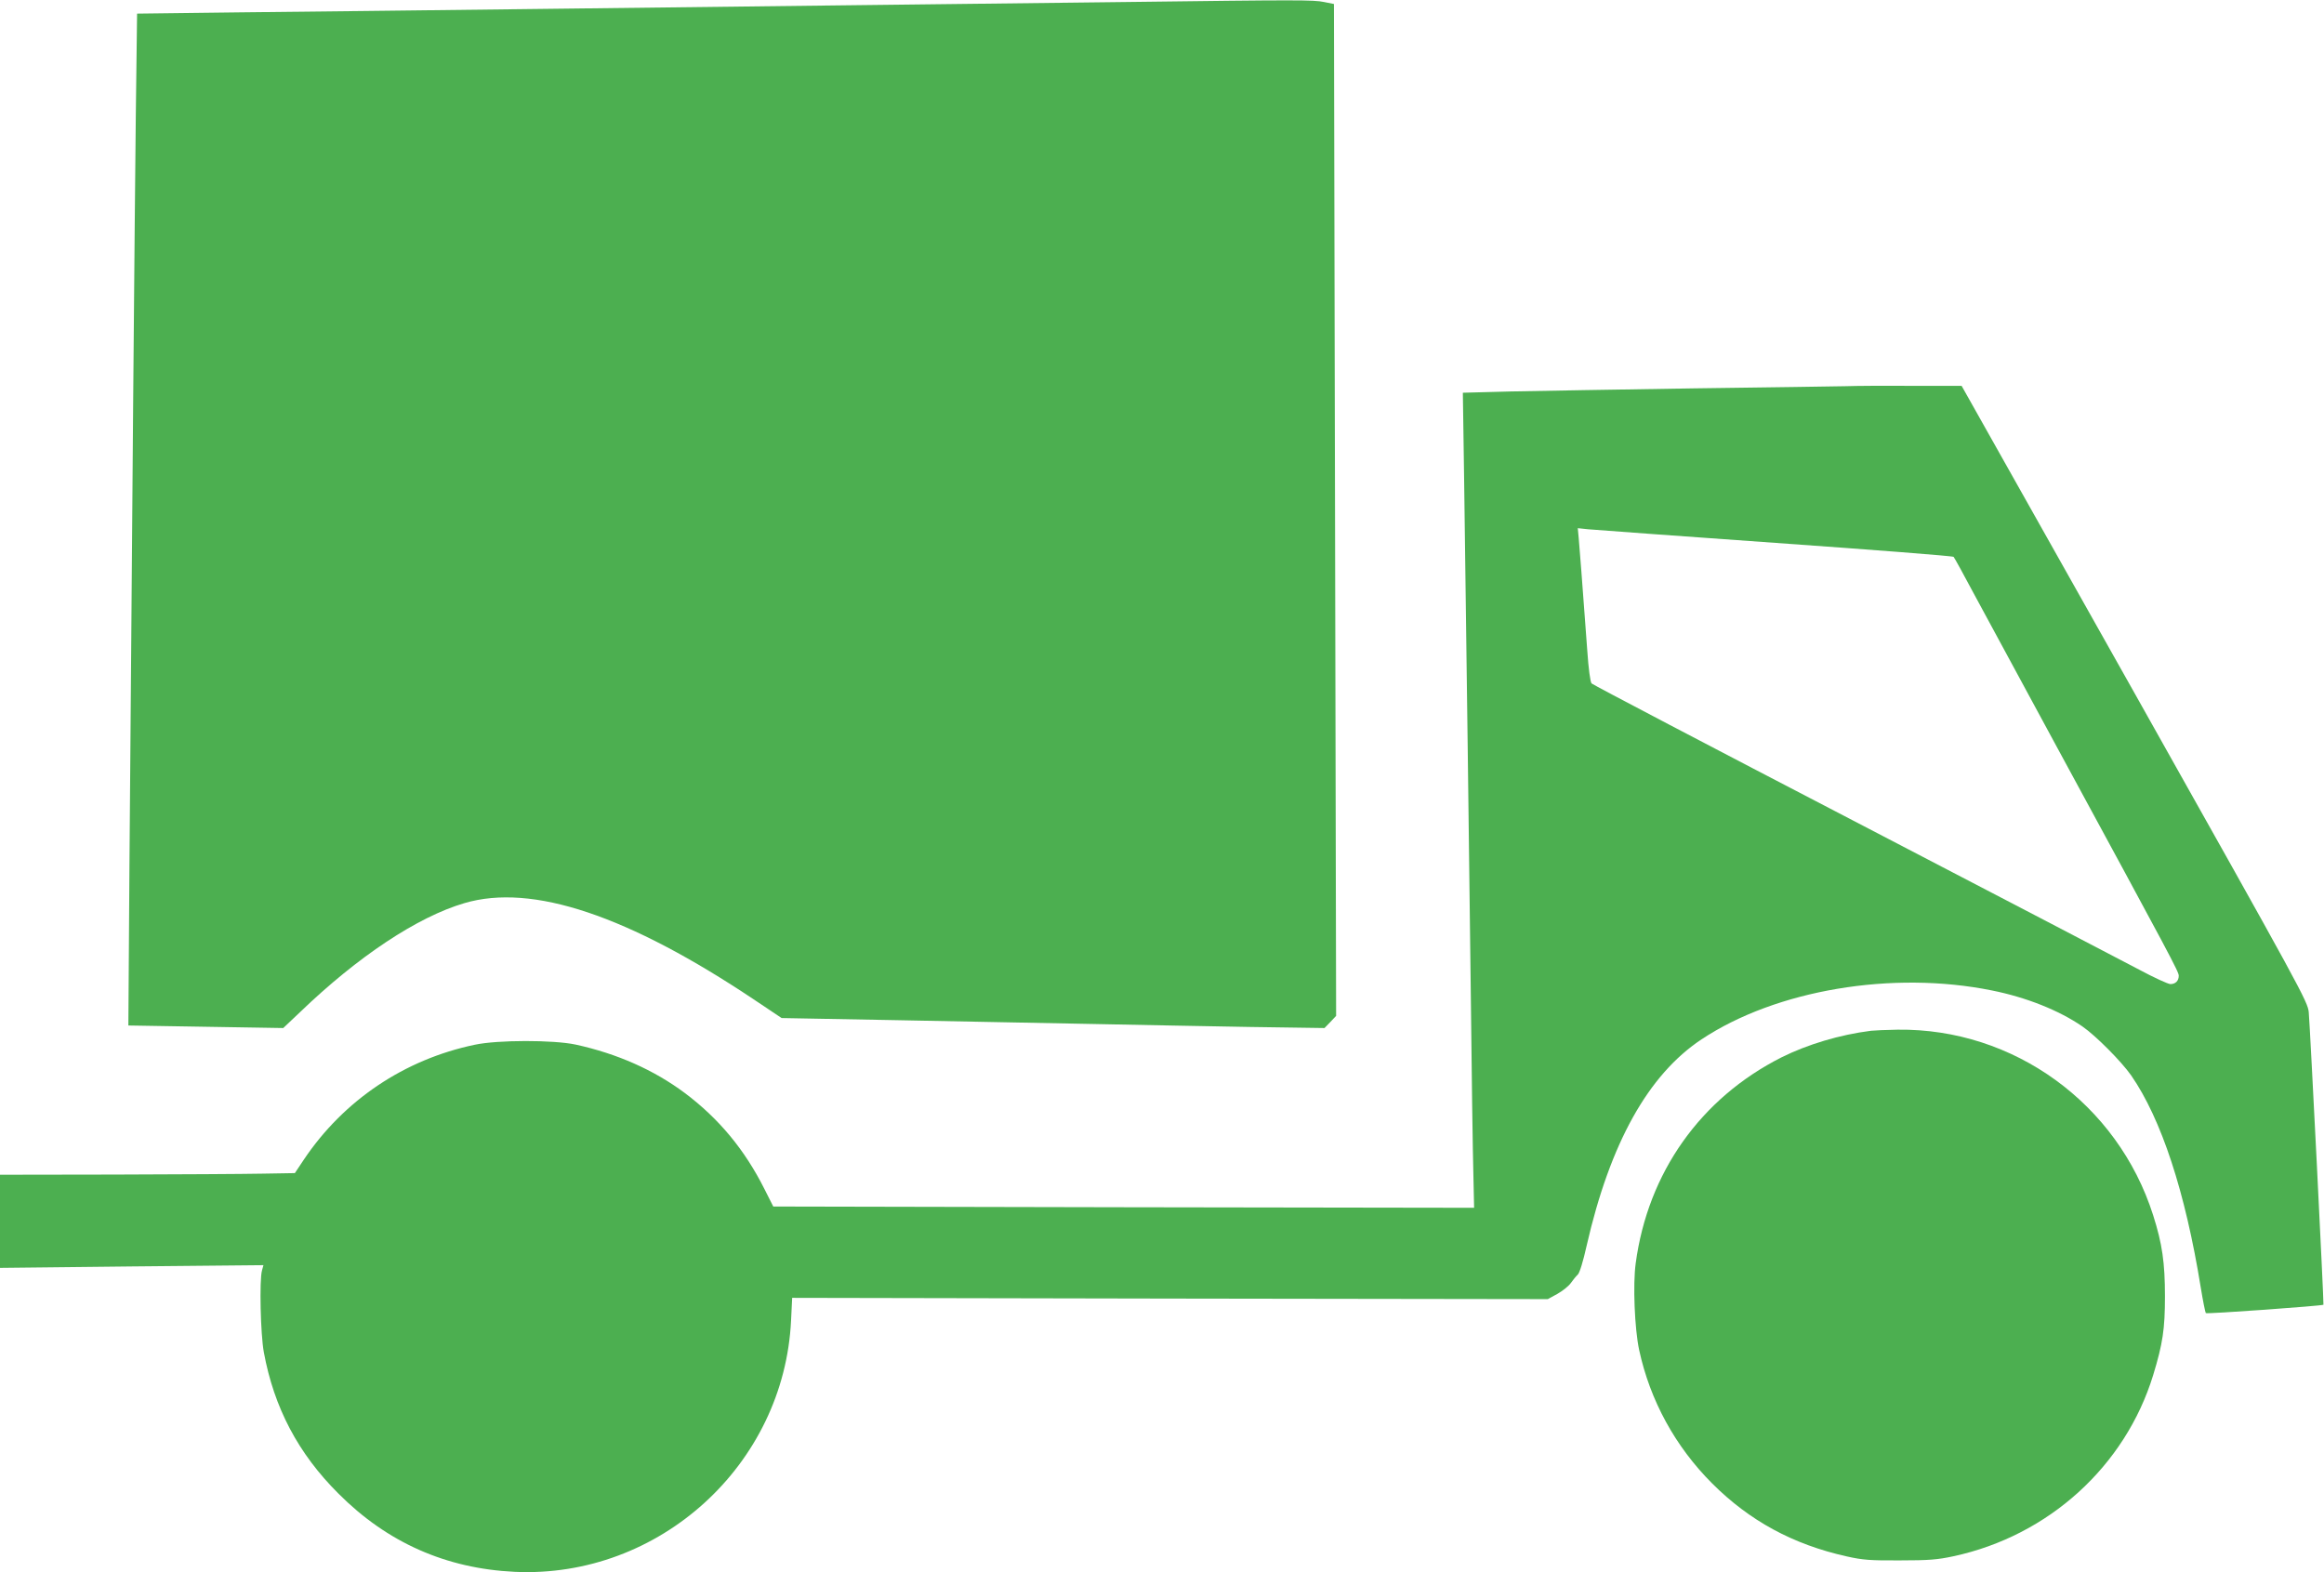 <?xml version="1.0" standalone="no"?>
<!DOCTYPE svg PUBLIC "-//W3C//DTD SVG 20010904//EN"
 "http://www.w3.org/TR/2001/REC-SVG-20010904/DTD/svg10.dtd">
<svg version="1.0" xmlns="http://www.w3.org/2000/svg"
 width="1280pt" height="866pt" viewBox="0 0 1280 866"
 preserveAspectRatio="xMidYMid meet">
<g transform="translate(0,866) scale(0.1,-0.1)"
fill="#4caf50" stroke="none">
<path d="M6210 8649 c-333 -4 -1023 -12 -1535 -18 -511 -6 -1346 -16 -1855
-22 -509 -6 -1181 -14 -1495 -17 l-570 -7 -7 -560 c-6 -539 -21 -2282 -35
-4131 l-6 -882 427 -7 426 -7 93 88 c318 306 646 524 905 600 373 110 902 -67
1602 -536 l145 -97 650 -12 c358 -7 844 -16 1080 -21 237 -5 617 -12 845 -16
l415 -6 32 33 32 34 -6 2786 -6 2787 -55 11 c-59 12 -136 12 -1082 0z"/>
<path d="M10165 6533 c-55 -1 -433 -7 -840 -12 -407 -6 -859 -14 -1004 -17
l-264 -7 7 -476 c15 -1094 26 -1947 36 -2771 5 -481 12 -958 15 -1059 l4 -183
-1930 3 -1930 4 -49 97 c-108 215 -250 387 -438 528 -170 127 -373 217 -602
267 -122 26 -429 26 -555 -1 -388 -81 -722 -306 -941 -632 l-50 -75 -180 -3
c-98 -2 -464 -4 -811 -5 l-633 -1 0 -256 0 -257 725 8 726 7 -8 -29 c-15 -53
-8 -352 10 -450 56 -305 189 -558 411 -779 269 -270 593 -413 971 -431 796
-37 1484 589 1522 1385 l6 124 2081 -4 2081 -3 53 29 c30 17 63 44 74 60 12
17 29 38 38 46 10 9 30 74 49 160 129 564 339 941 633 1136 410 272 1051 380
1599 269 190 -38 370 -110 498 -198 74 -51 215 -193 269 -270 166 -240 298
-641 383 -1167 12 -74 25 -138 28 -142 5 -6 641 40 648 46 3 3 -73 1519 -81
1611 -5 58 -40 122 -958 1755 l-954 1695 -269 0 c-149 1 -315 0 -370 -2z
m-386 -863 c536 -38 977 -72 981 -77 4 -4 57 -100 117 -213 61 -113 269 -497
463 -855 620 -1142 660 -1217 660 -1239 0 -28 -18 -46 -46 -46 -12 0 -89 35
-171 79 -81 43 -791 413 -1577 822 -785 408 -1434 748 -1440 755 -7 7 -17 81
-24 185 -28 377 -42 566 -47 617 l-5 53 57 -6 c32 -3 496 -37 1032 -75z"/>
<path d="M10305 2983 c-173 -22 -349 -75 -492 -146 -446 -225 -737 -635 -804
-1135 -16 -116 -6 -360 19 -477 60 -278 199 -532 402 -735 206 -206 445 -336
741 -402 89 -20 131 -23 294 -22 159 0 207 4 295 23 524 113 945 496 1099 997
53 174 65 254 65 434 0 186 -15 290 -65 447 -195 614 -768 1030 -1407 1022
-64 -1 -130 -4 -147 -6z"/>
</g>
</svg>
